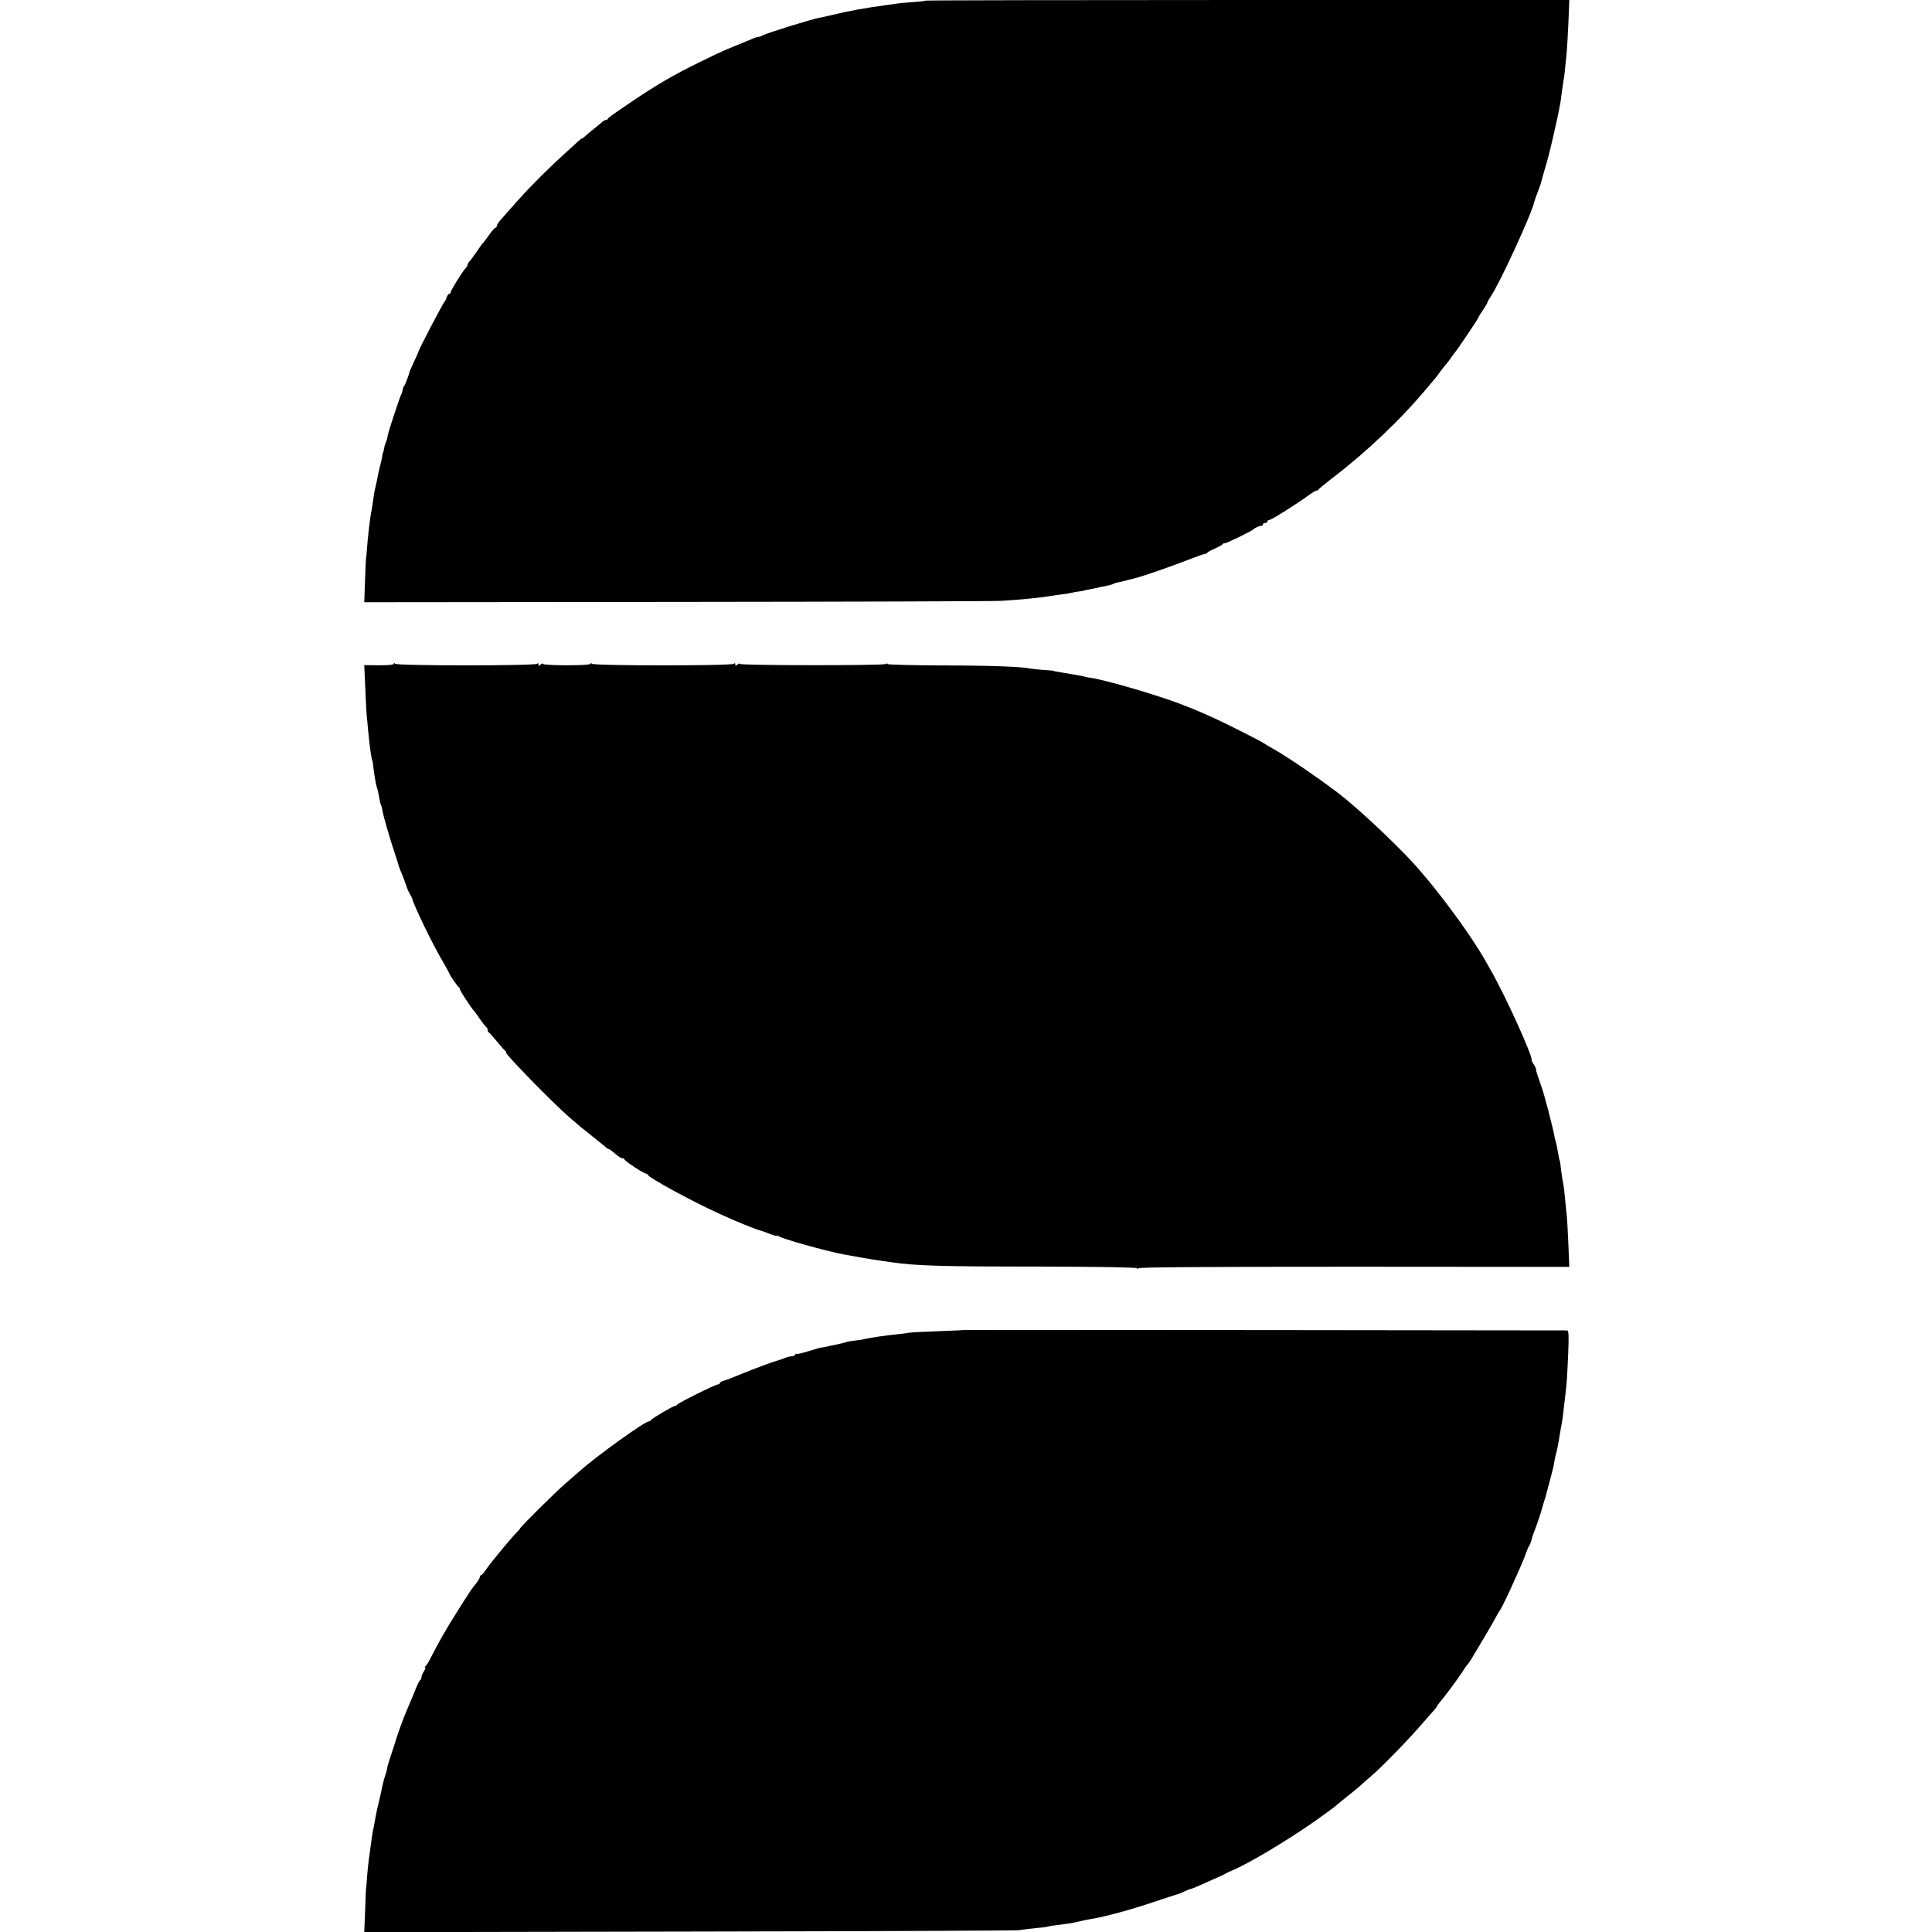 <?xml version="1.0" standalone="no"?>
<!DOCTYPE svg PUBLIC "-//W3C//DTD SVG 20010904//EN"
 "http://www.w3.org/TR/2001/REC-SVG-20010904/DTD/svg10.dtd">
<svg version="1.0" xmlns="http://www.w3.org/2000/svg"
 width="1256pt" height="1256pt" viewBox="0 0 1256 1256"
 preserveAspectRatio="xMidYMid meet">
<g transform="translate(0,1256) scale(0.1,-0.1)"
fill="#000000" stroke="none">
<path d="M6019 12556 c-2 -2 -42 -7 -89 -10 -47 -3 -96 -8 -110 -11 -14 -2
-43 -6 -65 -9 -126 -17 -244 -38 -340 -62 -33 -8 -73 -17 -90 -20 -54 -10
-337 -98 -367 -114 -10 -6 -23 -10 -29 -10 -6 0 -25 -6 -42 -14 -18 -8 -68
-28 -112 -46 -44 -18 -84 -35 -90 -39 -5 -3 -12 -6 -15 -6 -3 -1 -57 -27 -120
-58 -178 -88 -281 -148 -445 -259 -134 -91 -149 -102 -153 -110 -2 -5 -8 -8
-14 -8 -5 0 -15 -6 -22 -12 -7 -7 -31 -26 -52 -43 -21 -16 -46 -38 -56 -47
-10 -10 -21 -18 -24 -18 -3 0 -11 -6 -18 -12 -7 -7 -48 -44 -91 -83 -97 -87
-214 -203 -303 -302 -37 -42 -84 -94 -104 -117 -21 -22 -38 -47 -38 -53 0 -7
-4 -13 -8 -13 -5 0 -24 -21 -42 -47 -19 -27 -37 -50 -40 -53 -4 -3 -22 -27
-40 -55 -19 -27 -40 -56 -47 -63 -7 -7 -13 -18 -13 -23 0 -5 -7 -17 -16 -26
-23 -27 -94 -141 -94 -153 0 -5 -4 -10 -9 -10 -5 0 -13 -10 -17 -22 -4 -13 -9
-25 -13 -28 -10 -8 -169 -312 -170 -325 0 -3 -13 -31 -28 -63 -14 -31 -27 -59
-28 -62 -5 -22 -29 -87 -36 -96 -5 -6 -10 -19 -12 -30 -1 -10 -5 -24 -9 -29
-8 -13 -80 -232 -86 -260 -5 -28 -8 -38 -15 -55 -4 -8 -9 -26 -11 -40 -3 -14
-5 -25 -7 -25 -1 0 -3 -9 -4 -20 -1 -11 -7 -38 -13 -60 -6 -22 -14 -56 -17
-75 -3 -19 -10 -51 -15 -70 -5 -19 -11 -55 -14 -80 -3 -25 -8 -56 -11 -70 -9
-41 -24 -172 -30 -255 -2 -27 -4 -50 -5 -50 -1 0 -4 -65 -7 -145 l-5 -145
2024 2 c1113 1 2066 4 2118 7 119 7 250 20 310 30 14 3 48 7 75 11 28 3 59 8
70 11 11 3 34 7 50 9 17 2 30 4 30 5 0 1 9 3 20 5 25 5 86 17 100 21 6 1 22 4
37 7 15 3 33 9 38 12 6 4 21 8 33 10 12 2 40 9 62 15 22 6 47 12 55 14 43 11
219 72 322 112 65 25 120 45 124 44 4 -1 10 2 13 7 3 5 26 17 51 28 25 11 48
24 52 30 4 5 8 7 8 3 0 -7 180 80 190 92 7 9 43 24 53 22 4 -1 7 3 7 8 0 6 7
10 15 10 8 0 15 5 15 10 0 6 6 10 13 10 13 0 185 109 253 159 23 17 46 31 52
31 6 0 12 4 14 8 2 4 39 35 83 69 223 169 449 383 620 588 28 33 52 62 55 65
3 3 17 21 30 40 14 19 32 42 40 51 8 9 22 26 30 39 8 12 20 28 25 34 16 17
155 224 155 230 0 3 14 25 30 49 17 25 30 48 30 52 0 4 9 19 19 34 55 77 271
545 286 621 2 8 12 38 23 65 11 28 20 55 21 60 1 6 12 46 25 90 14 44 34 123
46 175 12 52 24 106 27 120 3 14 7 32 9 40 2 8 6 31 10 50 4 19 8 44 10 55 4
35 14 106 19 136 5 26 8 55 20 179 2 19 7 104 11 188 l6 152 -2089 0 c-1150 0
-2092 -2 -2094 -4z"/>
<path d="M2560 8245 c0 -7 -36 -10 -96 -10 l-96 1 7 -155 c3 -86 8 -169 10
-186 2 -16 6 -54 8 -83 11 -111 23 -197 28 -197 1 0 3 -11 4 -25 1 -14 6 -47
10 -75 11 -63 10 -57 17 -80 4 -11 9 -37 13 -59 3 -21 8 -42 11 -47 3 -5 8
-22 10 -37 7 -41 43 -165 76 -266 17 -50 31 -95 32 -101 2 -5 9 -26 18 -45 8
-19 21 -53 28 -75 7 -22 19 -49 26 -60 7 -11 13 -23 14 -27 3 -29 134 -301
194 -401 25 -43 46 -81 46 -83 0 -8 55 -89 63 -92 4 -2 7 -8 7 -14 0 -8 74
-122 90 -138 3 -3 21 -27 40 -55 19 -27 38 -51 42 -53 4 -2 8 -10 8 -17 0 -7
3 -15 8 -17 4 -1 27 -28 52 -58 25 -30 49 -58 55 -62 5 -4 7 -8 4 -8 -18 0
306 -332 414 -425 32 -27 64 -54 70 -60 13 -11 103 -83 125 -100 7 -5 22 -18
33 -27 10 -10 22 -18 27 -18 4 0 22 -14 41 -30 18 -17 40 -30 47 -30 8 0 14
-4 14 -8 0 -9 126 -92 140 -92 4 0 10 -4 12 -8 8 -20 285 -171 463 -252 117
-54 237 -102 270 -110 6 -1 31 -11 58 -21 26 -10 47 -16 47 -13 0 4 6 2 13 -3
20 -16 305 -96 422 -118 75 -14 194 -35 235 -40 25 -4 59 -8 75 -11 167 -23
309 -28 955 -28 411 -1 638 -5 642 -11 5 -7 8 -7 8 0 0 7 473 10 1401 10
l1401 -1 -6 146 c-3 80 -8 163 -10 185 -3 22 -8 71 -11 108 -4 37 -8 77 -10
89 -7 34 -17 100 -20 133 -2 17 -4 30 -5 30 -2 0 -6 22 -14 66 -3 20 -8 42
-10 50 -3 8 -7 25 -10 39 -9 55 -67 276 -83 320 -3 8 -7 20 -9 25 -1 6 -9 29
-18 53 -8 23 -13 42 -10 42 2 0 -4 12 -13 27 -10 15 -17 28 -16 30 13 16 -173
426 -267 588 -13 22 -28 49 -34 60 -86 154 -287 429 -441 604 -100 114 -319
324 -466 446 -103 86 -378 276 -479 331 -19 10 -42 24 -50 30 -19 14 -256 134
-335 169 -102 46 -117 52 -210 88 -161 62 -510 163 -595 172 -14 2 -25 4 -25
5 0 1 -9 3 -20 5 -57 11 -84 15 -120 21 -46 7 -70 12 -70 14 0 0 -29 3 -65 5
-36 3 -74 7 -85 9 -50 12 -265 20 -582 20 -189 1 -343 5 -343 9 0 5 -6 5 -12
0 -18 -10 -948 -10 -948 1 0 5 -7 3 -15 -4 -12 -10 -15 -10 -15 1 0 9 -3 10
-8 4 -10 -14 -914 -14 -924 0 -5 6 -8 6 -8 0 0 -6 -58 -10 -155 -10 -85 0
-155 4 -155 9 0 5 -7 3 -15 -4 -12 -10 -15 -10 -15 1 0 9 -3 10 -8 4 -10 -14
-914 -14 -924 0 -5 7 -8 7 -8 0z"/>
<path d="M6277 3914 c-1 -1 -78 -4 -172 -8 -93 -3 -181 -8 -195 -10 -14 -3
-52 -8 -85 -11 -61 -6 -160 -20 -205 -30 -14 -4 -42 -8 -62 -10 -20 -2 -46 -6
-57 -10 -18 -6 -31 -9 -83 -20 -13 -2 -35 -7 -50 -11 -15 -3 -30 -5 -33 -5 -2
0 -38 -11 -79 -23 -41 -13 -78 -21 -81 -18 -3 3 -5 1 -5 -4 0 -5 -10 -10 -23
-11 -12 0 -35 -7 -52 -14 -16 -6 -35 -13 -41 -14 -25 -6 -143 -50 -234 -87
-52 -22 -105 -42 -117 -45 -13 -3 -23 -9 -23 -14 0 -5 -6 -9 -12 -9 -17 0
-262 -122 -266 -132 -2 -4 -8 -8 -14 -8 -12 0 -152 -82 -156 -92 -2 -5 -8 -8
-13 -8 -26 0 -332 -219 -450 -323 -14 -12 -56 -49 -94 -82 -72 -63 -295 -284
-295 -293 0 -2 -8 -12 -18 -21 -15 -14 -83 -93 -132 -154 -8 -10 -22 -27 -31
-38 -9 -11 -27 -35 -40 -54 -13 -19 -27 -35 -31 -35 -5 0 -8 -5 -8 -11 0 -6
-11 -25 -25 -43 -28 -35 -35 -44 -52 -72 -7 -10 -42 -65 -77 -121 -60 -94
-121 -201 -170 -298 -11 -22 -25 -43 -30 -47 -6 -4 -7 -8 -2 -8 4 0 1 -11 -8
-25 -9 -13 -16 -31 -16 -39 0 -8 -4 -16 -8 -18 -5 -1 -20 -33 -35 -71 -15 -37
-35 -86 -46 -110 -27 -61 -67 -171 -91 -252 -12 -38 -26 -81 -31 -95 -5 -14
-11 -36 -13 -50 -3 -14 -5 -26 -7 -27 -1 -2 -2 -6 -3 -10 -1 -5 -5 -17 -9 -28
-3 -11 -8 -31 -11 -45 -2 -14 -12 -56 -21 -95 -9 -38 -19 -81 -21 -95 -3 -14
-9 -47 -14 -75 -6 -27 -13 -67 -15 -87 -3 -21 -7 -55 -10 -75 -10 -66 -16
-126 -20 -183 -2 -30 -4 -55 -5 -55 -1 0 -4 -64 -6 -143 l-6 -143 2114 4
c1162 2 2127 6 2143 9 17 3 64 9 105 13 41 4 77 8 80 10 3 2 30 6 60 10 74 9
107 14 155 26 22 5 54 12 70 14 87 14 254 59 405 110 74 25 143 47 153 50 10
2 32 11 49 20 17 8 35 15 39 15 5 0 39 14 76 31 38 17 84 37 103 46 19 8 42
19 50 24 8 5 26 14 40 19 104 43 347 188 527 313 70 50 130 93 133 96 3 3 39
33 80 66 41 32 89 71 105 87 17 15 41 37 55 48 73 62 245 239 340 349 30 35
63 73 73 83 9 10 17 20 17 23 0 3 23 33 51 67 45 57 107 143 134 187 6 9 13
18 16 21 4 3 15 19 25 36 86 143 135 226 155 264 13 25 26 47 29 50 7 7 64
123 88 180 11 25 31 70 45 100 13 30 31 73 38 95 8 22 17 42 20 45 3 3 10 19
14 35 10 35 10 36 18 55 13 31 48 136 52 154 3 10 9 33 15 51 6 18 13 41 15
51 2 10 12 46 21 79 19 71 24 90 30 130 3 17 9 44 14 60 4 17 11 48 14 70 6
40 12 73 21 123 3 15 7 45 9 67 3 22 7 65 11 95 11 84 13 123 20 283 5 117 3
147 -7 148 -22 1 -3910 4 -3911 3z"/>
</g>
</svg>
